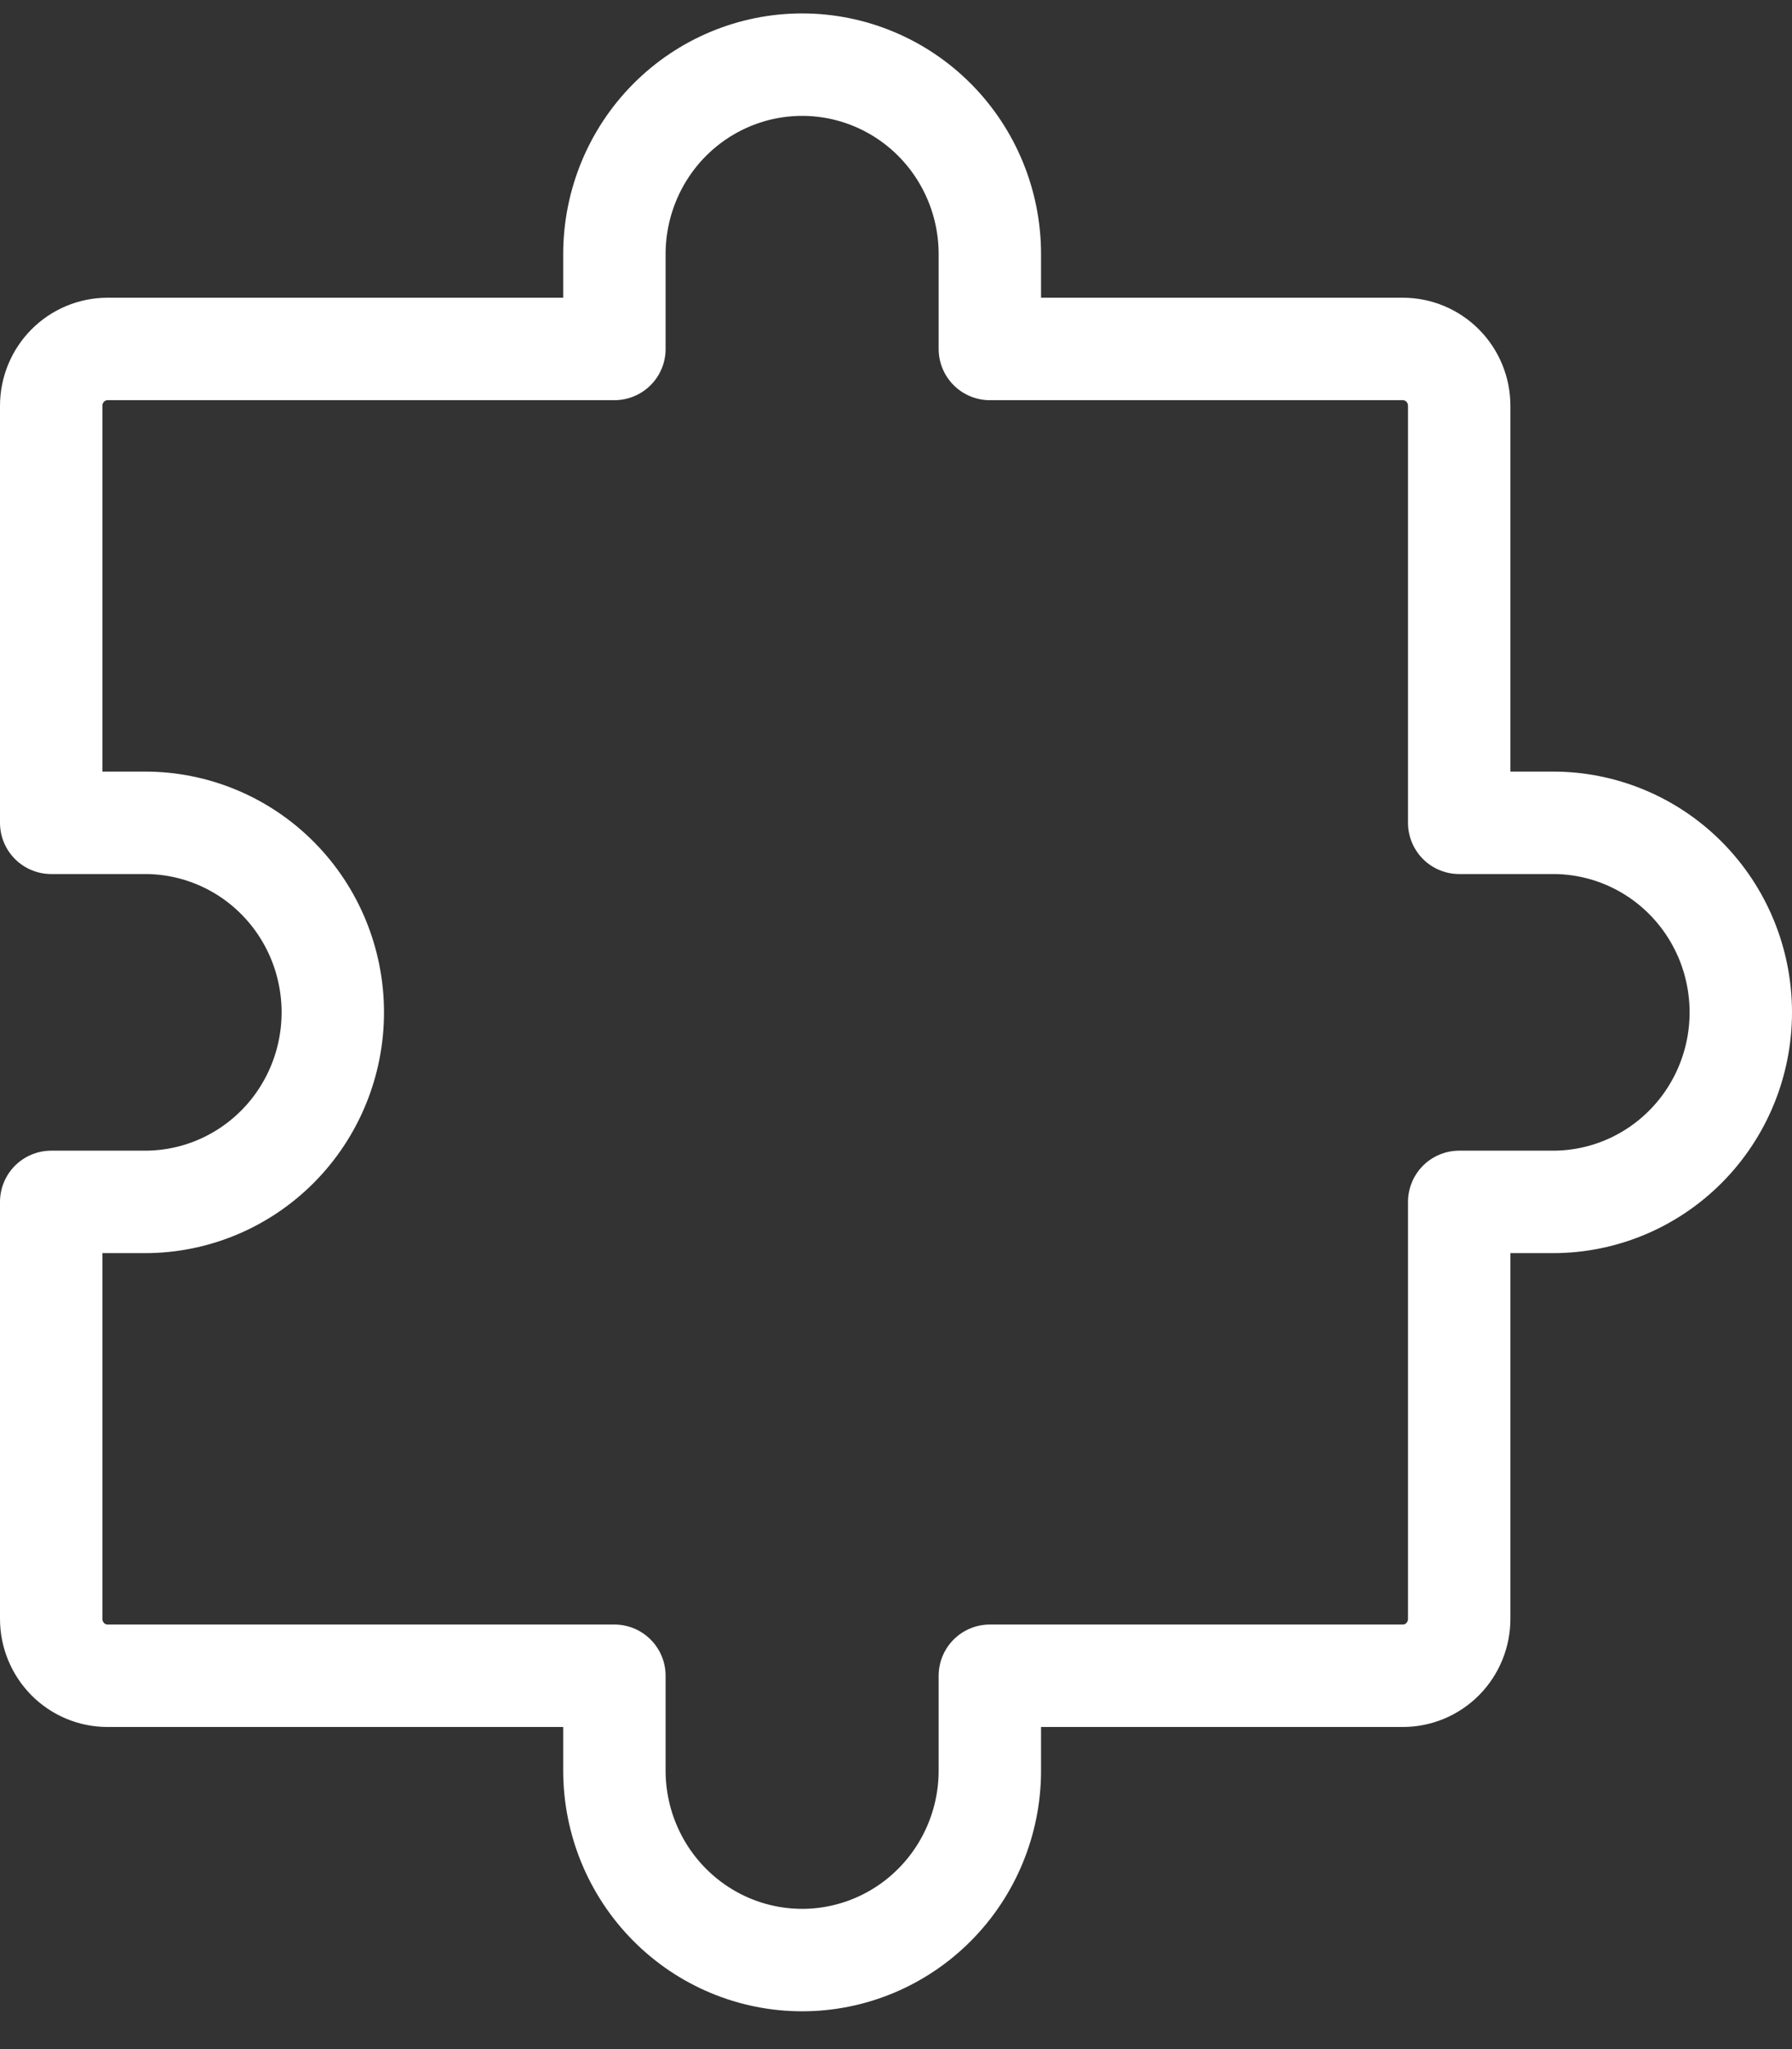 <svg width="35" height="40" viewBox="0 0 35 40" fill="none" xmlns="http://www.w3.org/2000/svg">
<rect x="0" y="0" width="35" height="40" fill="#333333" stroke="none"/>
<path d="M1 23.462V31.602C1 31.896 1.116 32.178 1.322 32.387C1.528 32.595 1.808 32.712 2.1 32.712H12M28.5 23.462V31.602C28.5 31.896 28.384 32.178 28.178 32.387C27.971 32.595 27.692 32.712 27.4 32.712H19.333M19.333 6.812H27.4C27.692 6.812 27.971 6.929 28.178 7.137C28.384 7.345 28.5 7.627 28.5 7.922V16.062M1 16.062V7.922C1 7.627 1.116 7.345 1.322 7.137C1.528 6.929 1.808 6.812 2.1 6.812H12M19.333 32.712V34.562C19.333 35.543 18.947 36.484 18.259 37.178C17.572 37.872 16.639 38.262 15.667 38.262C14.694 38.262 13.762 37.872 13.074 37.178C12.386 36.484 12 35.543 12 34.562V32.712M1 16.062H2.833C3.806 16.062 4.738 16.451 5.426 17.145C6.114 17.839 6.5 18.78 6.5 19.762C6.5 20.743 6.114 21.684 5.426 22.378C4.738 23.072 3.806 23.462 2.833 23.462H1M28.5 16.062H30.333C31.306 16.062 32.238 16.451 32.926 17.145C33.614 17.839 34 18.78 34 19.762C34 20.743 33.614 21.684 32.926 22.378C32.238 23.072 31.306 23.462 30.333 23.462H28.5M19.333 6.812V4.962C19.333 3.98 18.947 3.039 18.259 2.345C17.572 1.652 16.639 1.262 15.667 1.262C14.694 1.262 13.762 1.652 13.074 2.345C12.386 3.039 12 3.98 12 4.962V6.812" stroke="white" stroke-width="2" stroke-linecap="round" stroke-linejoin="round"/>
</svg>

